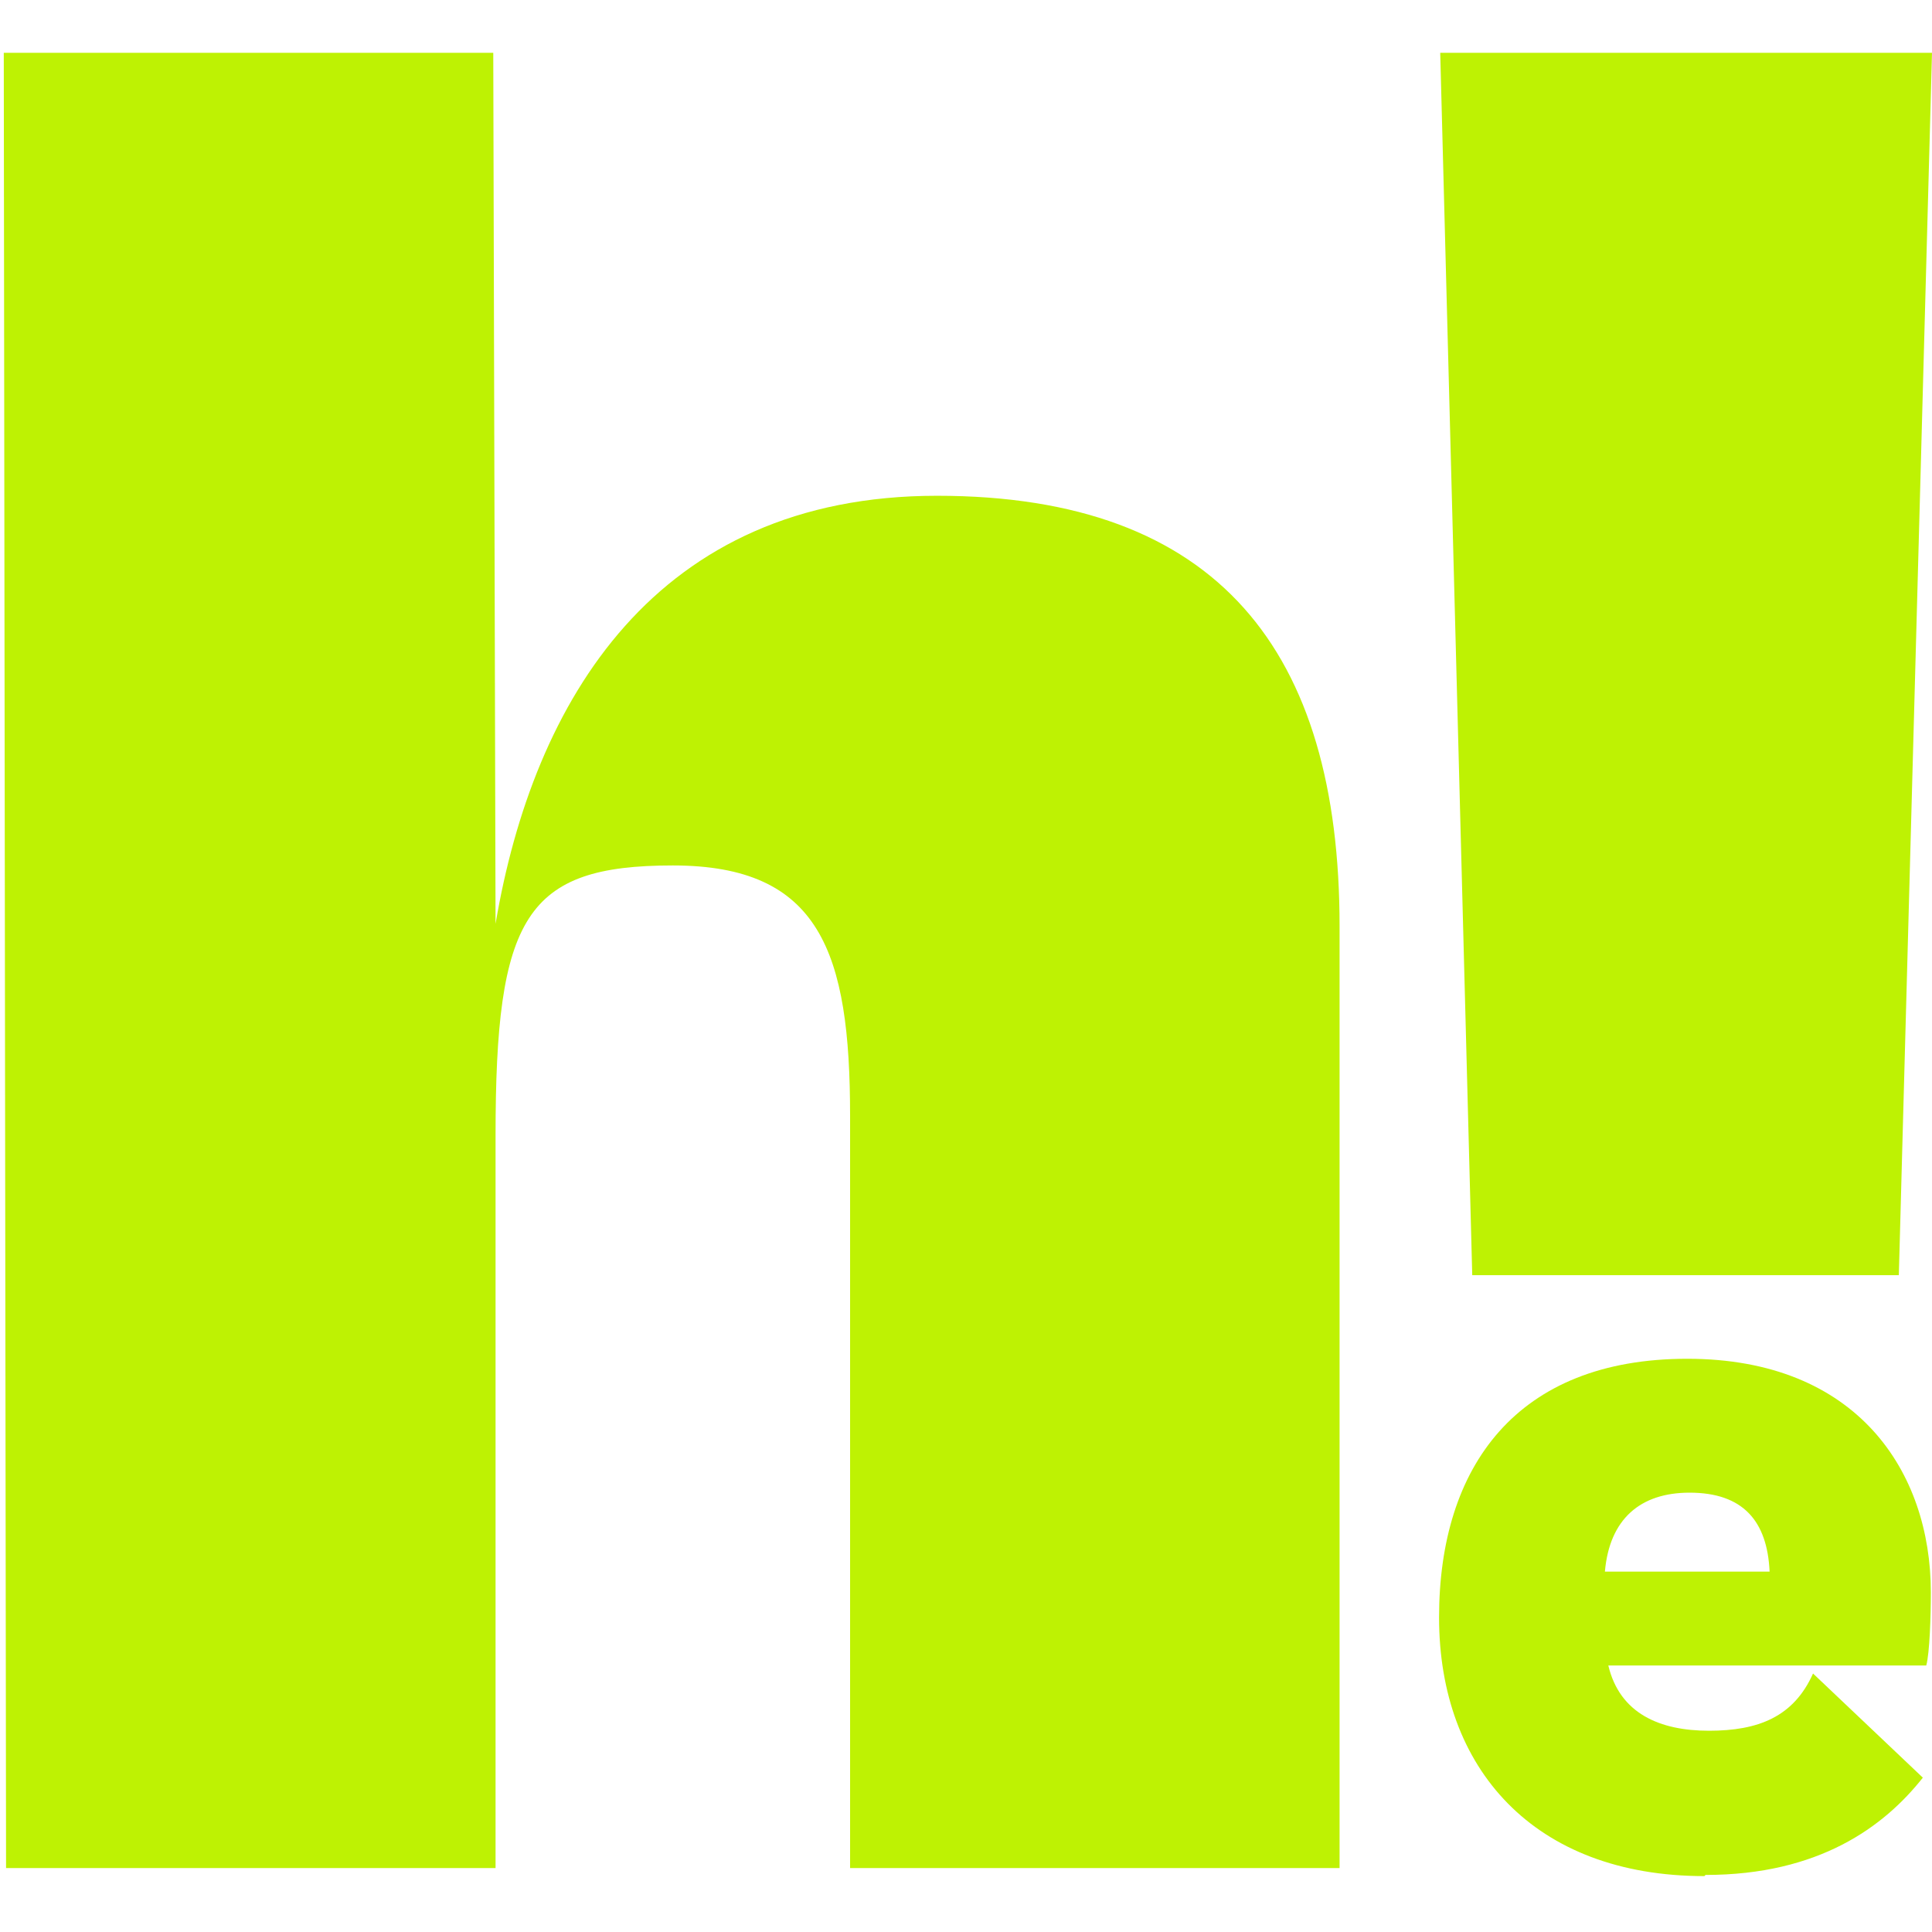 <svg xmlns="http://www.w3.org/2000/svg" xmlns:xlink="http://www.w3.org/1999/xlink" width="512" height="512" viewBox="0 0 512 512"><defs><clipPath id="b"><rect width="512" height="512"/></clipPath></defs><g id="a" clip-path="url(#b)"><path d="M.606,481.361,0,0H129.72l.606,230.823c10-59.147,42.431-113.44,116.99-113.44S354,158.634,354,231.429V481.057H224.282V281.779c0-43.374-7.88-66.426-46.978-66.426S130.326,229,130.326,286.936V481.057H.606ZM380.673,0l8.486,323.94H502.211L511,0Zm66.073,381.571c14.245,0,20.61,7.583,21.216,20.928H424.317C425.53,388.546,433.713,381.571,446.746,381.571Zm4.243,101.307c30.005,0,47.281-12.74,57.586-25.781l-29.1-27.6c-5.152,11.526-14.548,15.166-27.581,15.166s-23.641-4.549-26.672-17.289h84.258c.909-3.337,1.212-13.043,1.212-19.412,0-31.847-19.4-61.876-64.557-61.876s-65.768,28.512-65.768,68.55,25.155,68.549,70.314,68.549" transform="translate(1 14)" fill="#bef203"/></g></svg>